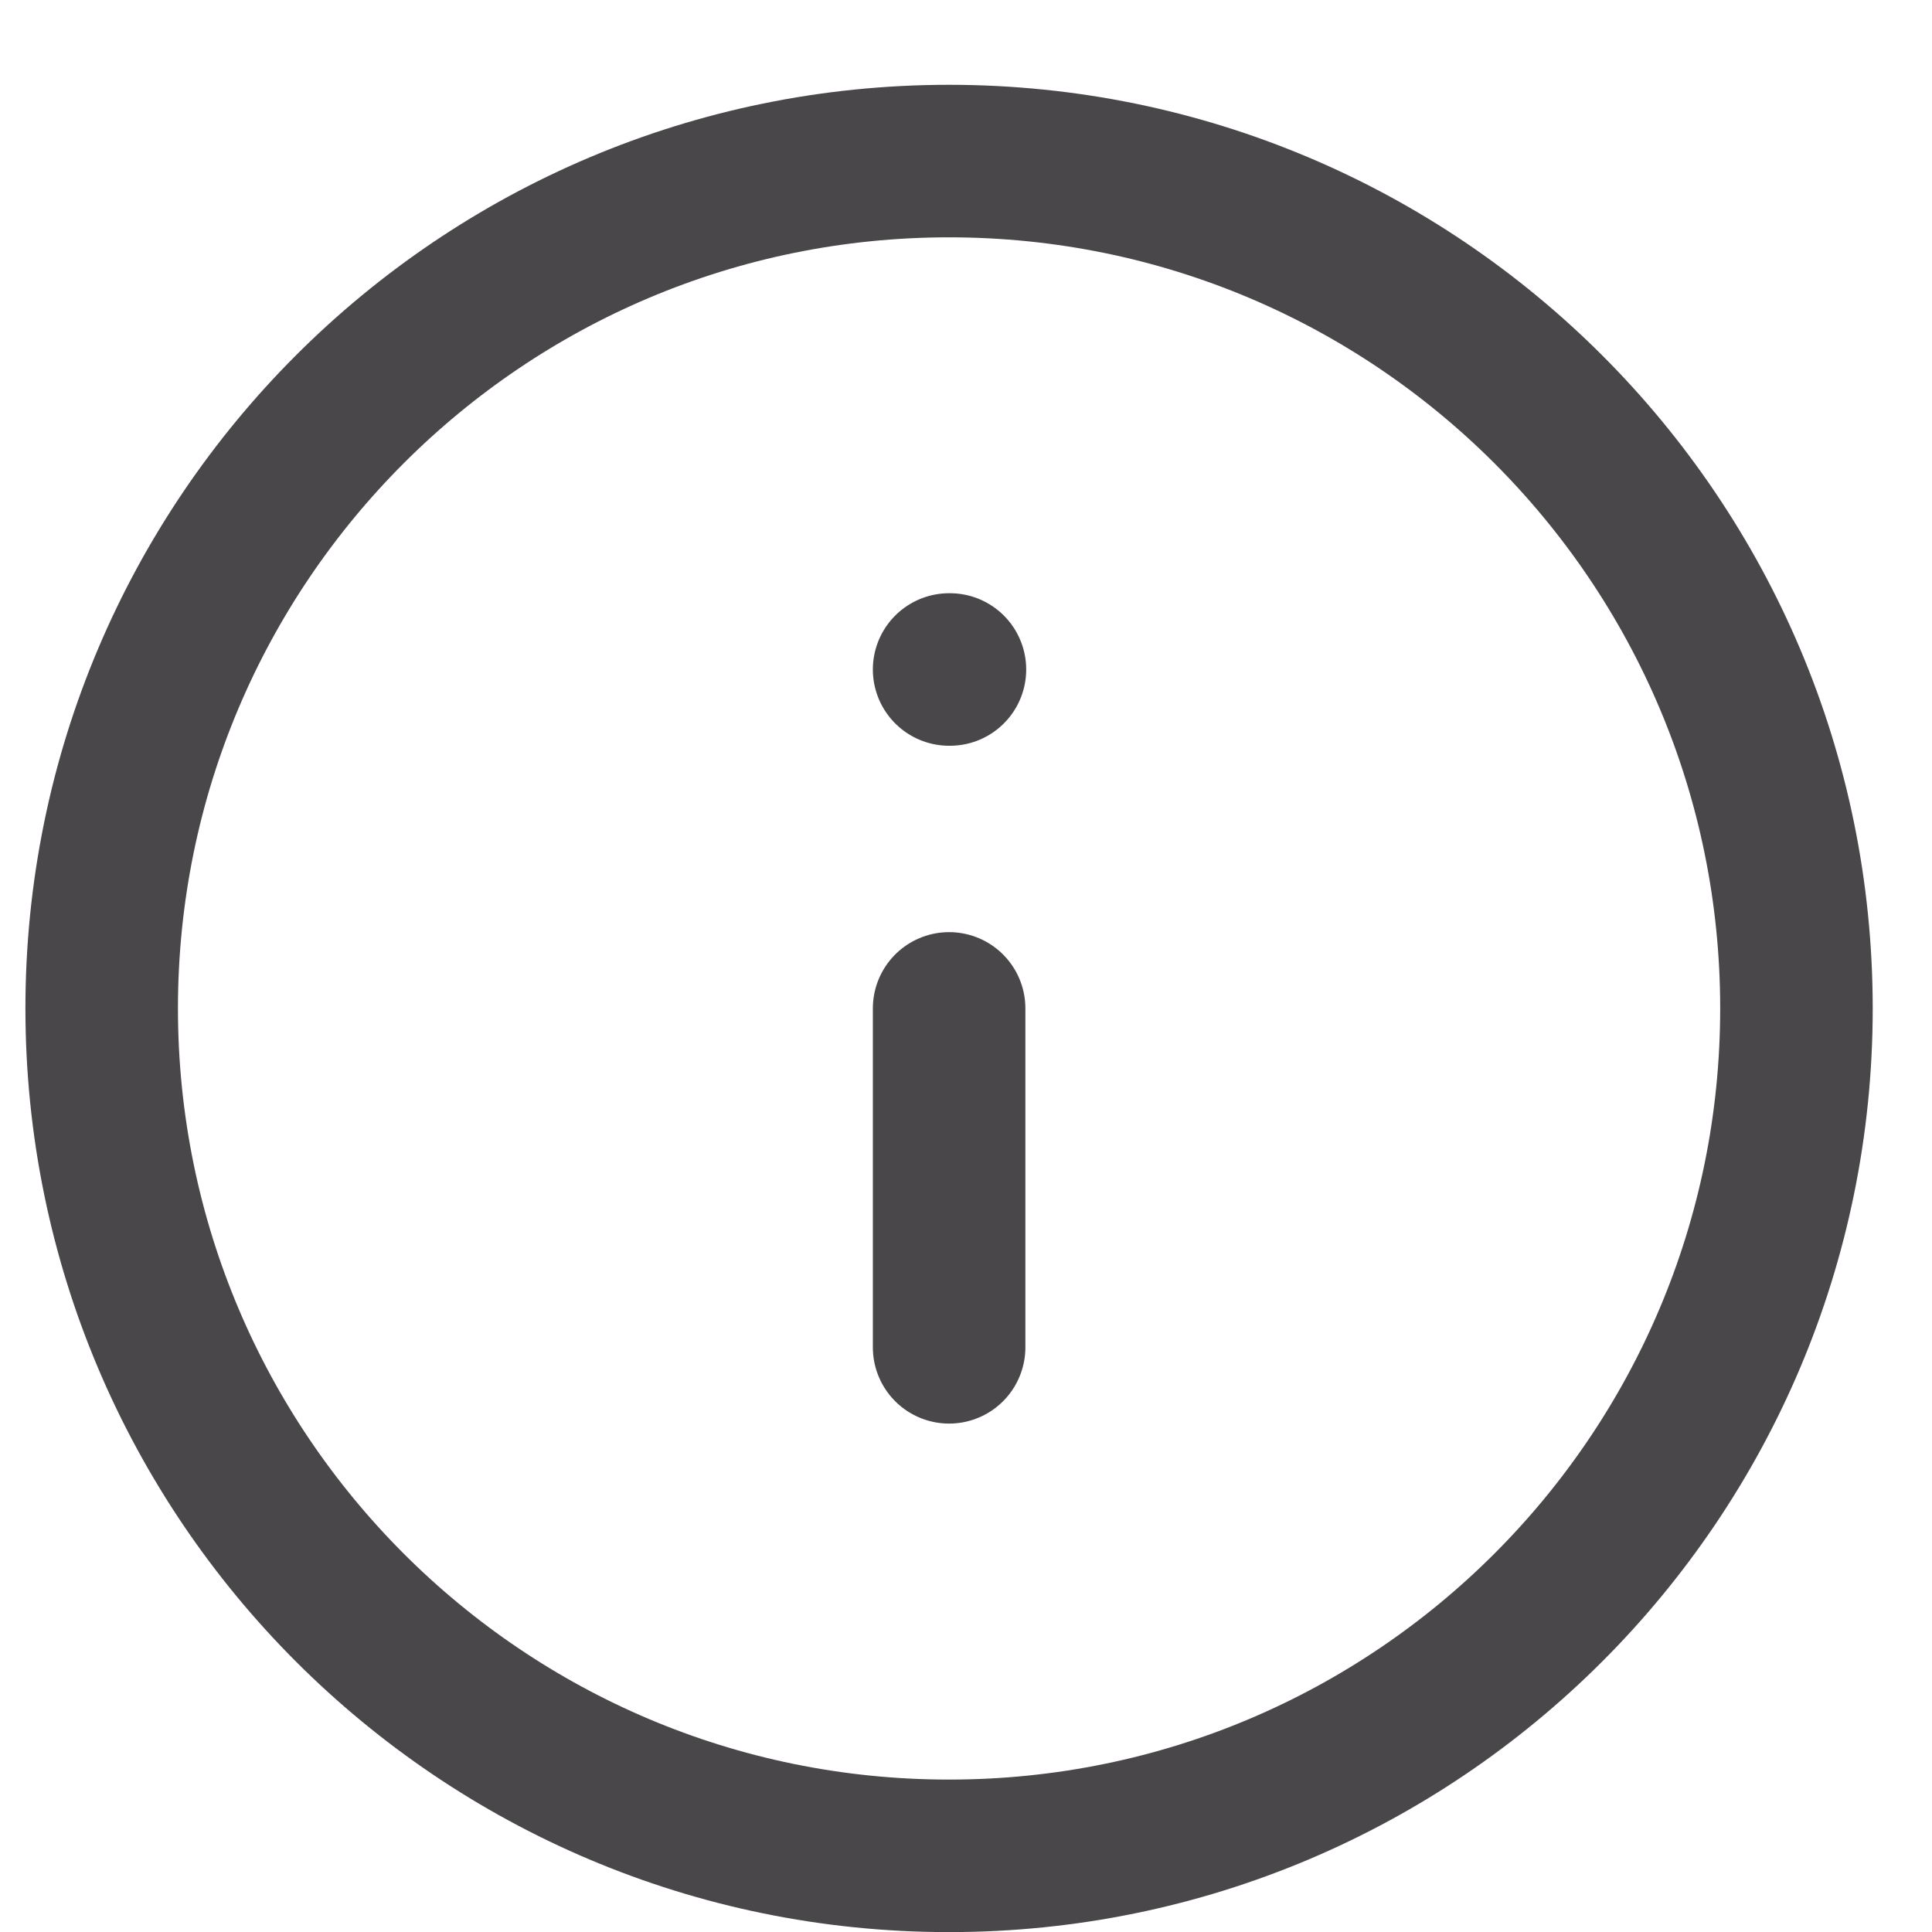 <svg width="19" height="19" viewBox="0 0 19 19" fill="none" xmlns="http://www.w3.org/2000/svg">
<path d="M9.333 18.251C13.936 18.251 17.667 14.52 17.667 9.917C17.667 5.315 13.936 1.584 9.333 1.584C4.731 1.584 1 5.315 1 9.917C1 14.52 4.731 18.251 9.333 18.251Z" stroke="#494749" stroke-width="1.5" stroke-linecap="round" stroke-linejoin="round"/>
<path d="M9.334 13.25V9.917" stroke="#494749" stroke-width="1.5" stroke-linecap="round" stroke-linejoin="round"/>
<path d="M9.334 6.584H9.342" stroke="#494749" stroke-width="1.5" stroke-linecap="round" stroke-linejoin="round"/>
</svg>
